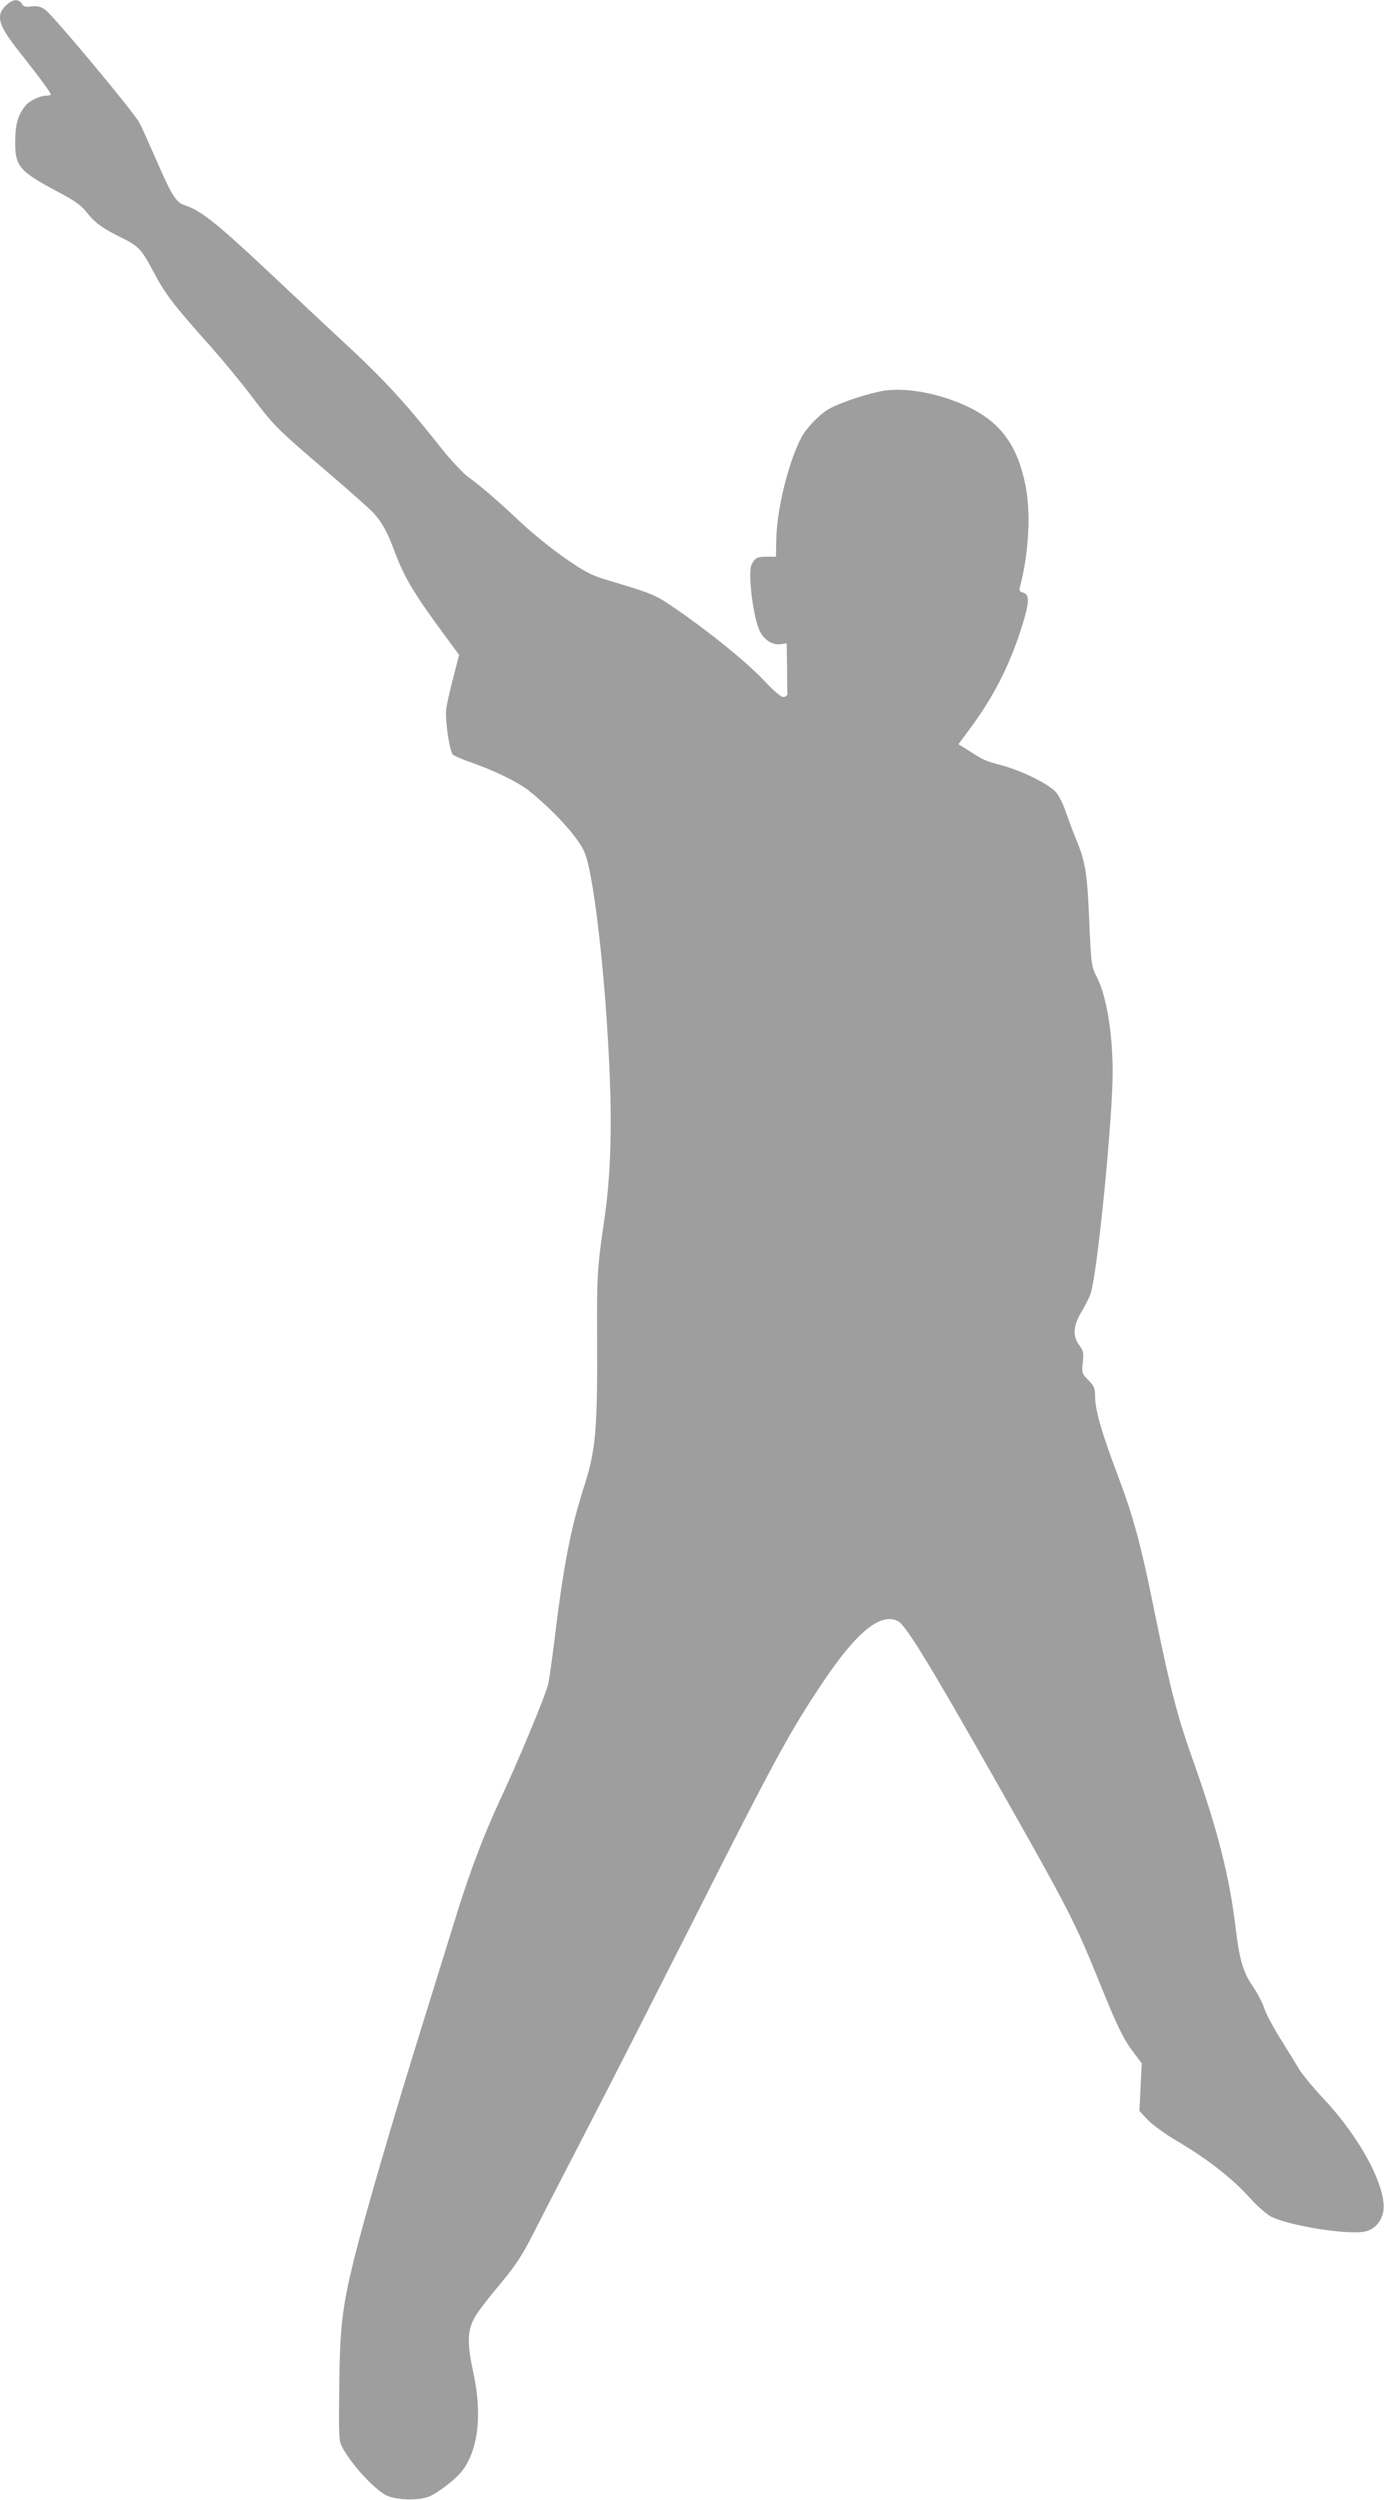 <?xml version="1.0" standalone="no"?>
<!DOCTYPE svg PUBLIC "-//W3C//DTD SVG 20010904//EN"
 "http://www.w3.org/TR/2001/REC-SVG-20010904/DTD/svg10.dtd">
<svg version="1.0" xmlns="http://www.w3.org/2000/svg"
 width="709pt" height="1280pt" viewBox="0 0 709 1280"
 preserveAspectRatio="xMidYMid meet">
<g transform="translate(0,1280) scale(0.1,-0.1)"
fill="#9e9e9e" stroke="none">
<path d="M29 12771 c-53 -54 -38 -101 79 -248 90 -113 152 -197 152 -207 0 -3
-11 -6 -25 -6 -30 0 -84 -26 -103 -49 -40 -50 -53 -93 -54 -179 -2 -134 17
-157 224 -267 81 -43 114 -66 142 -102 40 -52 80 -81 169 -125 99 -49 110 -61
173 -179 62 -117 101 -168 294 -384 63 -71 158 -186 210 -255 113 -150 128
-165 389 -388 112 -96 216 -188 232 -206 44 -46 74 -101 108 -193 50 -136 101
-222 263 -441 l70 -95 -30 -116 c-17 -64 -33 -136 -36 -161 -7 -57 17 -218 35
-234 8 -7 50 -25 94 -40 123 -43 241 -101 298 -147 133 -108 252 -240 282
-314 53 -124 120 -763 132 -1250 6 -244 -4 -445 -32 -635 -35 -237 -38 -283
-36 -611 2 -451 -7 -561 -63 -737 -73 -226 -109 -414 -156 -802 -12 -96 -26
-195 -31 -219 -12 -56 -154 -397 -252 -606 -79 -170 -150 -358 -216 -570 -22
-71 -103 -332 -180 -580 -155 -498 -294 -976 -347 -1190 -61 -248 -73 -349
-76 -655 -3 -254 -2 -278 16 -310 45 -85 160 -210 221 -243 54 -29 183 -31
235 -3 61 33 137 95 165 136 77 111 95 288 49 497 -34 157 -30 223 19 297 19
29 76 102 127 162 70 84 106 139 157 239 36 72 165 321 286 555 121 234 352
688 515 1010 441 874 519 1018 696 1280 169 250 290 346 377 300 40 -22 162
-221 496 -810 380 -671 406 -720 537 -1043 90 -223 120 -284 174 -356 l41 -54
-6 -122 -6 -122 41 -44 c22 -24 89 -73 148 -108 157 -92 281 -189 369 -285 45
-50 94 -93 118 -105 95 -46 374 -91 471 -77 53 8 91 47 102 102 22 118 -115
378 -307 581 -55 59 -112 128 -126 153 -14 25 -56 92 -92 150 -36 57 -74 128
-84 157 -9 30 -37 82 -61 117 -48 71 -66 132 -86 296 -31 260 -92 500 -211
837 -86 239 -122 379 -199 755 -75 371 -111 506 -199 739 -79 210 -111 322
-111 391 0 41 -5 52 -34 82 -33 33 -35 36 -29 91 5 49 3 60 -18 88 -35 48 -32
99 12 172 20 33 41 76 47 95 35 112 112 894 112 1130 0 202 -32 395 -82 490
-27 54 -28 60 -38 285 -10 244 -19 303 -68 420 -16 39 -39 101 -52 138 -12 38
-35 84 -51 102 -37 41 -169 107 -274 136 -88 23 -96 27 -172 76 l-53 33 60 81
c117 157 200 319 260 506 45 140 47 180 9 190 -17 5 -19 11 -13 32 42 159 55
358 31 496 -44 245 -148 372 -376 455 -125 46 -258 64 -351 50 -85 -14 -226
-61 -286 -95 -46 -27 -115 -98 -139 -145 -66 -127 -124 -362 -128 -515 l-2
-95 -45 0 c-51 0 -62 -6 -79 -39 -21 -38 5 -256 38 -335 22 -51 67 -80 112
-74 l29 5 2 -124 c0 -68 1 -129 2 -135 1 -7 -8 -14 -18 -16 -13 -3 -44 23
-105 87 -89 94 -282 250 -456 369 -102 69 -106 71 -356 146 -70 21 -107 41
-204 108 -66 46 -164 125 -220 177 -126 119 -216 196 -279 241 -27 20 -93 91
-151 165 -161 204 -277 330 -455 496 -91 84 -265 247 -386 361 -289 272 -373
340 -457 367 -46 15 -67 49 -152 245 -34 77 -70 158 -81 178 -27 52 -442 550
-482 578 -24 17 -41 21 -70 17 -31 -4 -41 -1 -50 14 -17 27 -49 23 -83 -10z"/>
</g>
</svg>
